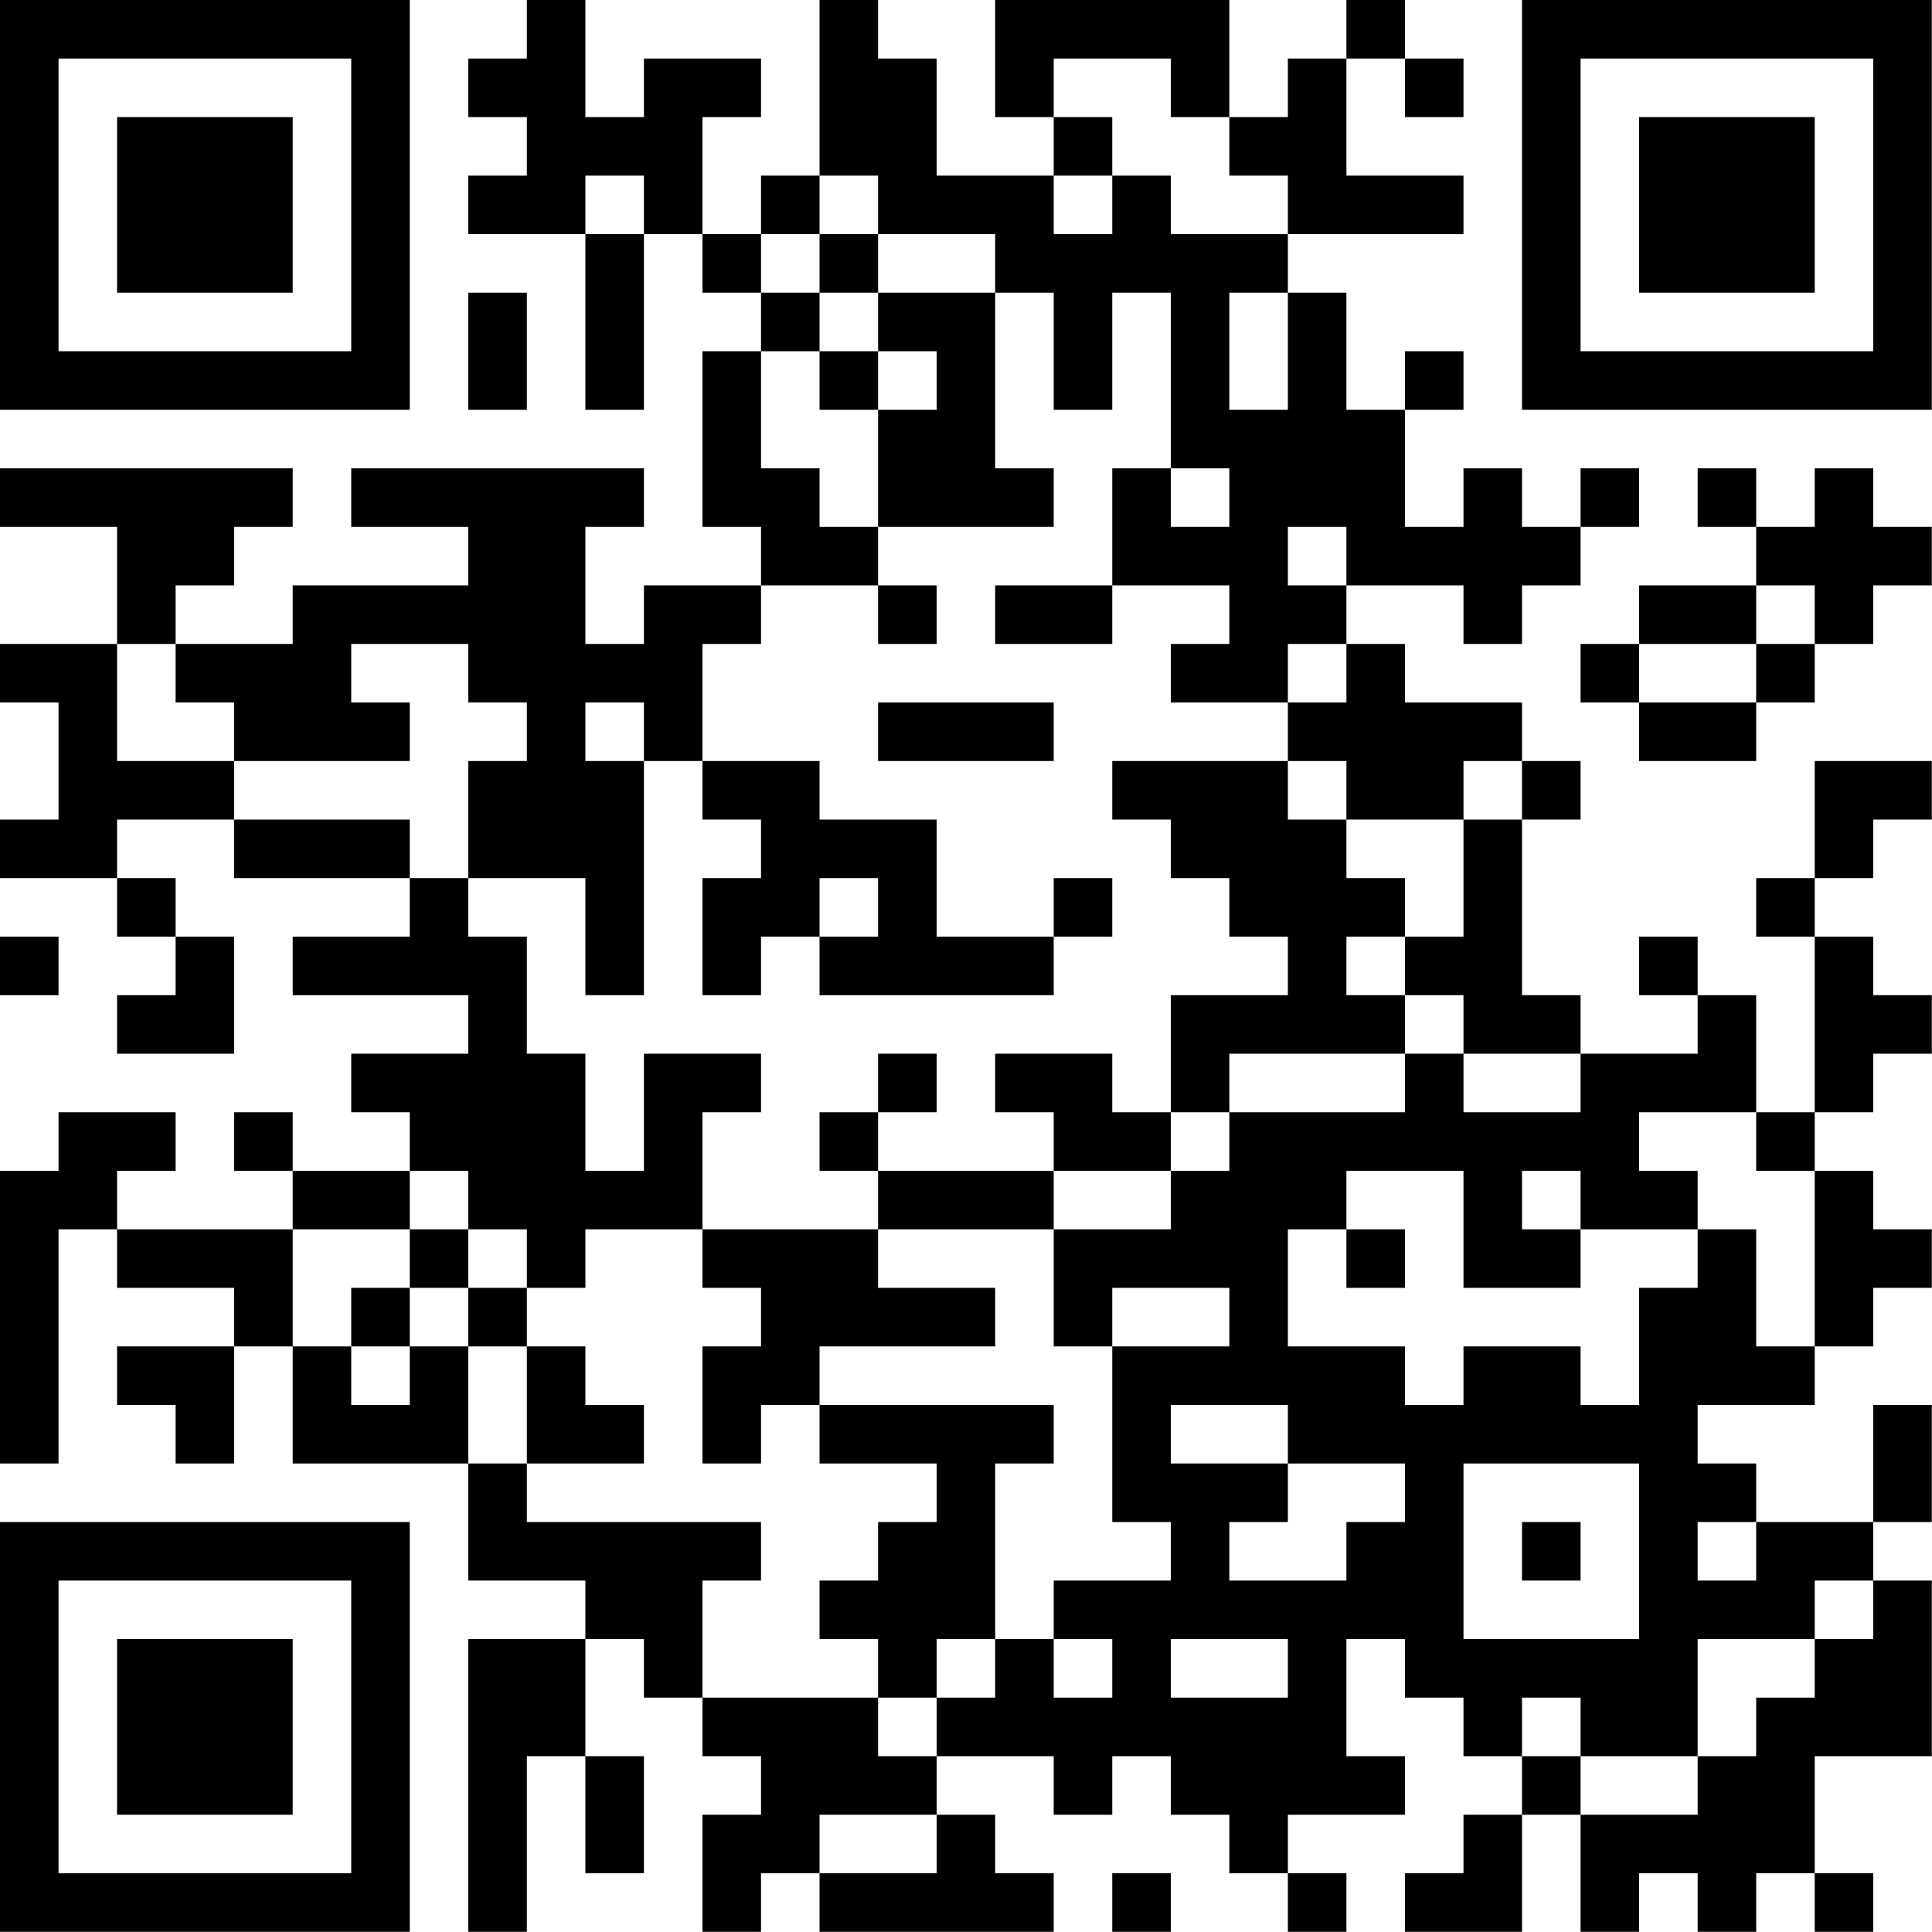 <?xml version="1.0" encoding="UTF-8"?>
<svg xmlns="http://www.w3.org/2000/svg" version="1.1" width="100" height="100" viewBox="0 0 100 100"><rect x="0" y="0" width="100" height="100" fill="#ffffff"/><g transform="scale(3.03)"><g transform="translate(0,0)"><path fill-rule="evenodd" d="M9 0L9 1L8 1L8 2L9 2L9 3L8 3L8 4L10 4L10 7L11 7L11 4L12 4L12 5L13 5L13 6L12 6L12 9L13 9L13 10L11 10L11 11L10 11L10 9L11 9L11 8L6 8L6 9L8 9L8 10L5 10L5 11L3 11L3 10L4 10L4 9L5 9L5 8L0 8L0 9L2 9L2 11L0 11L0 12L1 12L1 14L0 14L0 15L2 15L2 16L3 16L3 17L2 17L2 18L4 18L4 16L3 16L3 15L2 15L2 14L4 14L4 15L7 15L7 16L5 16L5 17L8 17L8 18L6 18L6 19L7 19L7 20L5 20L5 19L4 19L4 20L5 20L5 21L2 21L2 20L3 20L3 19L1 19L1 20L0 20L0 25L1 25L1 21L2 21L2 22L4 22L4 23L2 23L2 24L3 24L3 25L4 25L4 23L5 23L5 25L8 25L8 27L10 27L10 28L8 28L8 33L9 33L9 30L10 30L10 32L11 32L11 30L10 30L10 28L11 28L11 29L12 29L12 30L13 30L13 31L12 31L12 33L13 33L13 32L14 32L14 33L18 33L18 32L17 32L17 31L16 31L16 30L18 30L18 31L19 31L19 30L20 30L20 31L21 31L21 32L22 32L22 33L23 33L23 32L22 32L22 31L24 31L24 30L23 30L23 28L24 28L24 29L25 29L25 30L26 30L26 31L25 31L25 32L24 32L24 33L26 33L26 31L27 31L27 33L28 33L28 32L29 32L29 33L30 33L30 32L31 32L31 33L32 33L32 32L31 32L31 30L33 30L33 27L32 27L32 26L33 26L33 24L32 24L32 26L30 26L30 25L29 25L29 24L31 24L31 23L32 23L32 22L33 22L33 21L32 21L32 20L31 20L31 19L32 19L32 18L33 18L33 17L32 17L32 16L31 16L31 15L32 15L32 14L33 14L33 13L31 13L31 15L30 15L30 16L31 16L31 19L30 19L30 17L29 17L29 16L28 16L28 17L29 17L29 18L27 18L27 17L26 17L26 14L27 14L27 13L26 13L26 12L24 12L24 11L23 11L23 10L25 10L25 11L26 11L26 10L27 10L27 9L28 9L28 8L27 8L27 9L26 9L26 8L25 8L25 9L24 9L24 7L25 7L25 6L24 6L24 7L23 7L23 5L22 5L22 4L25 4L25 3L23 3L23 1L24 1L24 2L25 2L25 1L24 1L24 0L23 0L23 1L22 1L22 2L21 2L21 0L17 0L17 2L18 2L18 3L16 3L16 1L15 1L15 0L14 0L14 3L13 3L13 4L12 4L12 2L13 2L13 1L11 1L11 2L10 2L10 0ZM18 1L18 2L19 2L19 3L18 3L18 4L19 4L19 3L20 3L20 4L22 4L22 3L21 3L21 2L20 2L20 1ZM10 3L10 4L11 4L11 3ZM14 3L14 4L13 4L13 5L14 5L14 6L13 6L13 8L14 8L14 9L15 9L15 10L13 10L13 11L12 11L12 13L11 13L11 12L10 12L10 13L11 13L11 17L10 17L10 15L8 15L8 13L9 13L9 12L8 12L8 11L6 11L6 12L7 12L7 13L4 13L4 12L3 12L3 11L2 11L2 13L4 13L4 14L7 14L7 15L8 15L8 16L9 16L9 18L10 18L10 20L11 20L11 18L13 18L13 19L12 19L12 21L10 21L10 22L9 22L9 21L8 21L8 20L7 20L7 21L5 21L5 23L6 23L6 24L7 24L7 23L8 23L8 25L9 25L9 26L13 26L13 27L12 27L12 29L15 29L15 30L16 30L16 29L17 29L17 28L18 28L18 29L19 29L19 28L18 28L18 27L20 27L20 26L19 26L19 23L21 23L21 22L19 22L19 23L18 23L18 21L20 21L20 20L21 20L21 19L24 19L24 18L25 18L25 19L27 19L27 18L25 18L25 17L24 17L24 16L25 16L25 14L26 14L26 13L25 13L25 14L23 14L23 13L22 13L22 12L23 12L23 11L22 11L22 12L20 12L20 11L21 11L21 10L19 10L19 8L20 8L20 9L21 9L21 8L20 8L20 5L19 5L19 7L18 7L18 5L17 5L17 4L15 4L15 3ZM14 4L14 5L15 5L15 6L14 6L14 7L15 7L15 9L18 9L18 8L17 8L17 5L15 5L15 4ZM8 5L8 7L9 7L9 5ZM21 5L21 7L22 7L22 5ZM15 6L15 7L16 7L16 6ZM29 8L29 9L30 9L30 10L28 10L28 11L27 11L27 12L28 12L28 13L30 13L30 12L31 12L31 11L32 11L32 10L33 10L33 9L32 9L32 8L31 8L31 9L30 9L30 8ZM22 9L22 10L23 10L23 9ZM15 10L15 11L16 11L16 10ZM17 10L17 11L19 11L19 10ZM30 10L30 11L28 11L28 12L30 12L30 11L31 11L31 10ZM15 12L15 13L18 13L18 12ZM12 13L12 14L13 14L13 15L12 15L12 17L13 17L13 16L14 16L14 17L18 17L18 16L19 16L19 15L18 15L18 16L16 16L16 14L14 14L14 13ZM19 13L19 14L20 14L20 15L21 15L21 16L22 16L22 17L20 17L20 19L19 19L19 18L17 18L17 19L18 19L18 20L15 20L15 19L16 19L16 18L15 18L15 19L14 19L14 20L15 20L15 21L12 21L12 22L13 22L13 23L12 23L12 25L13 25L13 24L14 24L14 25L16 25L16 26L15 26L15 27L14 27L14 28L15 28L15 29L16 29L16 28L17 28L17 25L18 25L18 24L14 24L14 23L17 23L17 22L15 22L15 21L18 21L18 20L20 20L20 19L21 19L21 18L24 18L24 17L23 17L23 16L24 16L24 15L23 15L23 14L22 14L22 13ZM14 15L14 16L15 16L15 15ZM0 16L0 17L1 17L1 16ZM28 19L28 20L29 20L29 21L27 21L27 20L26 20L26 21L27 21L27 22L25 22L25 20L23 20L23 21L22 21L22 23L24 23L24 24L25 24L25 23L27 23L27 24L28 24L28 22L29 22L29 21L30 21L30 23L31 23L31 20L30 20L30 19ZM7 21L7 22L6 22L6 23L7 23L7 22L8 22L8 23L9 23L9 25L11 25L11 24L10 24L10 23L9 23L9 22L8 22L8 21ZM23 21L23 22L24 22L24 21ZM20 24L20 25L22 25L22 26L21 26L21 27L23 27L23 26L24 26L24 25L22 25L22 24ZM25 25L25 28L28 28L28 25ZM26 26L26 27L27 27L27 26ZM29 26L29 27L30 27L30 26ZM31 27L31 28L29 28L29 30L27 30L27 29L26 29L26 30L27 30L27 31L29 31L29 30L30 30L30 29L31 29L31 28L32 28L32 27ZM20 28L20 29L22 29L22 28ZM14 31L14 32L16 32L16 31ZM19 32L19 33L20 33L20 32ZM0 0L0 7L7 7L7 0ZM1 1L1 6L6 6L6 1ZM2 2L2 5L5 5L5 2ZM26 0L26 7L33 7L33 0ZM27 1L27 6L32 6L32 1ZM28 2L28 5L31 5L31 2ZM0 26L0 33L7 33L7 26ZM1 27L1 32L6 32L6 27ZM2 28L2 31L5 31L5 28Z" fill="#000000"/></g></g></svg>
